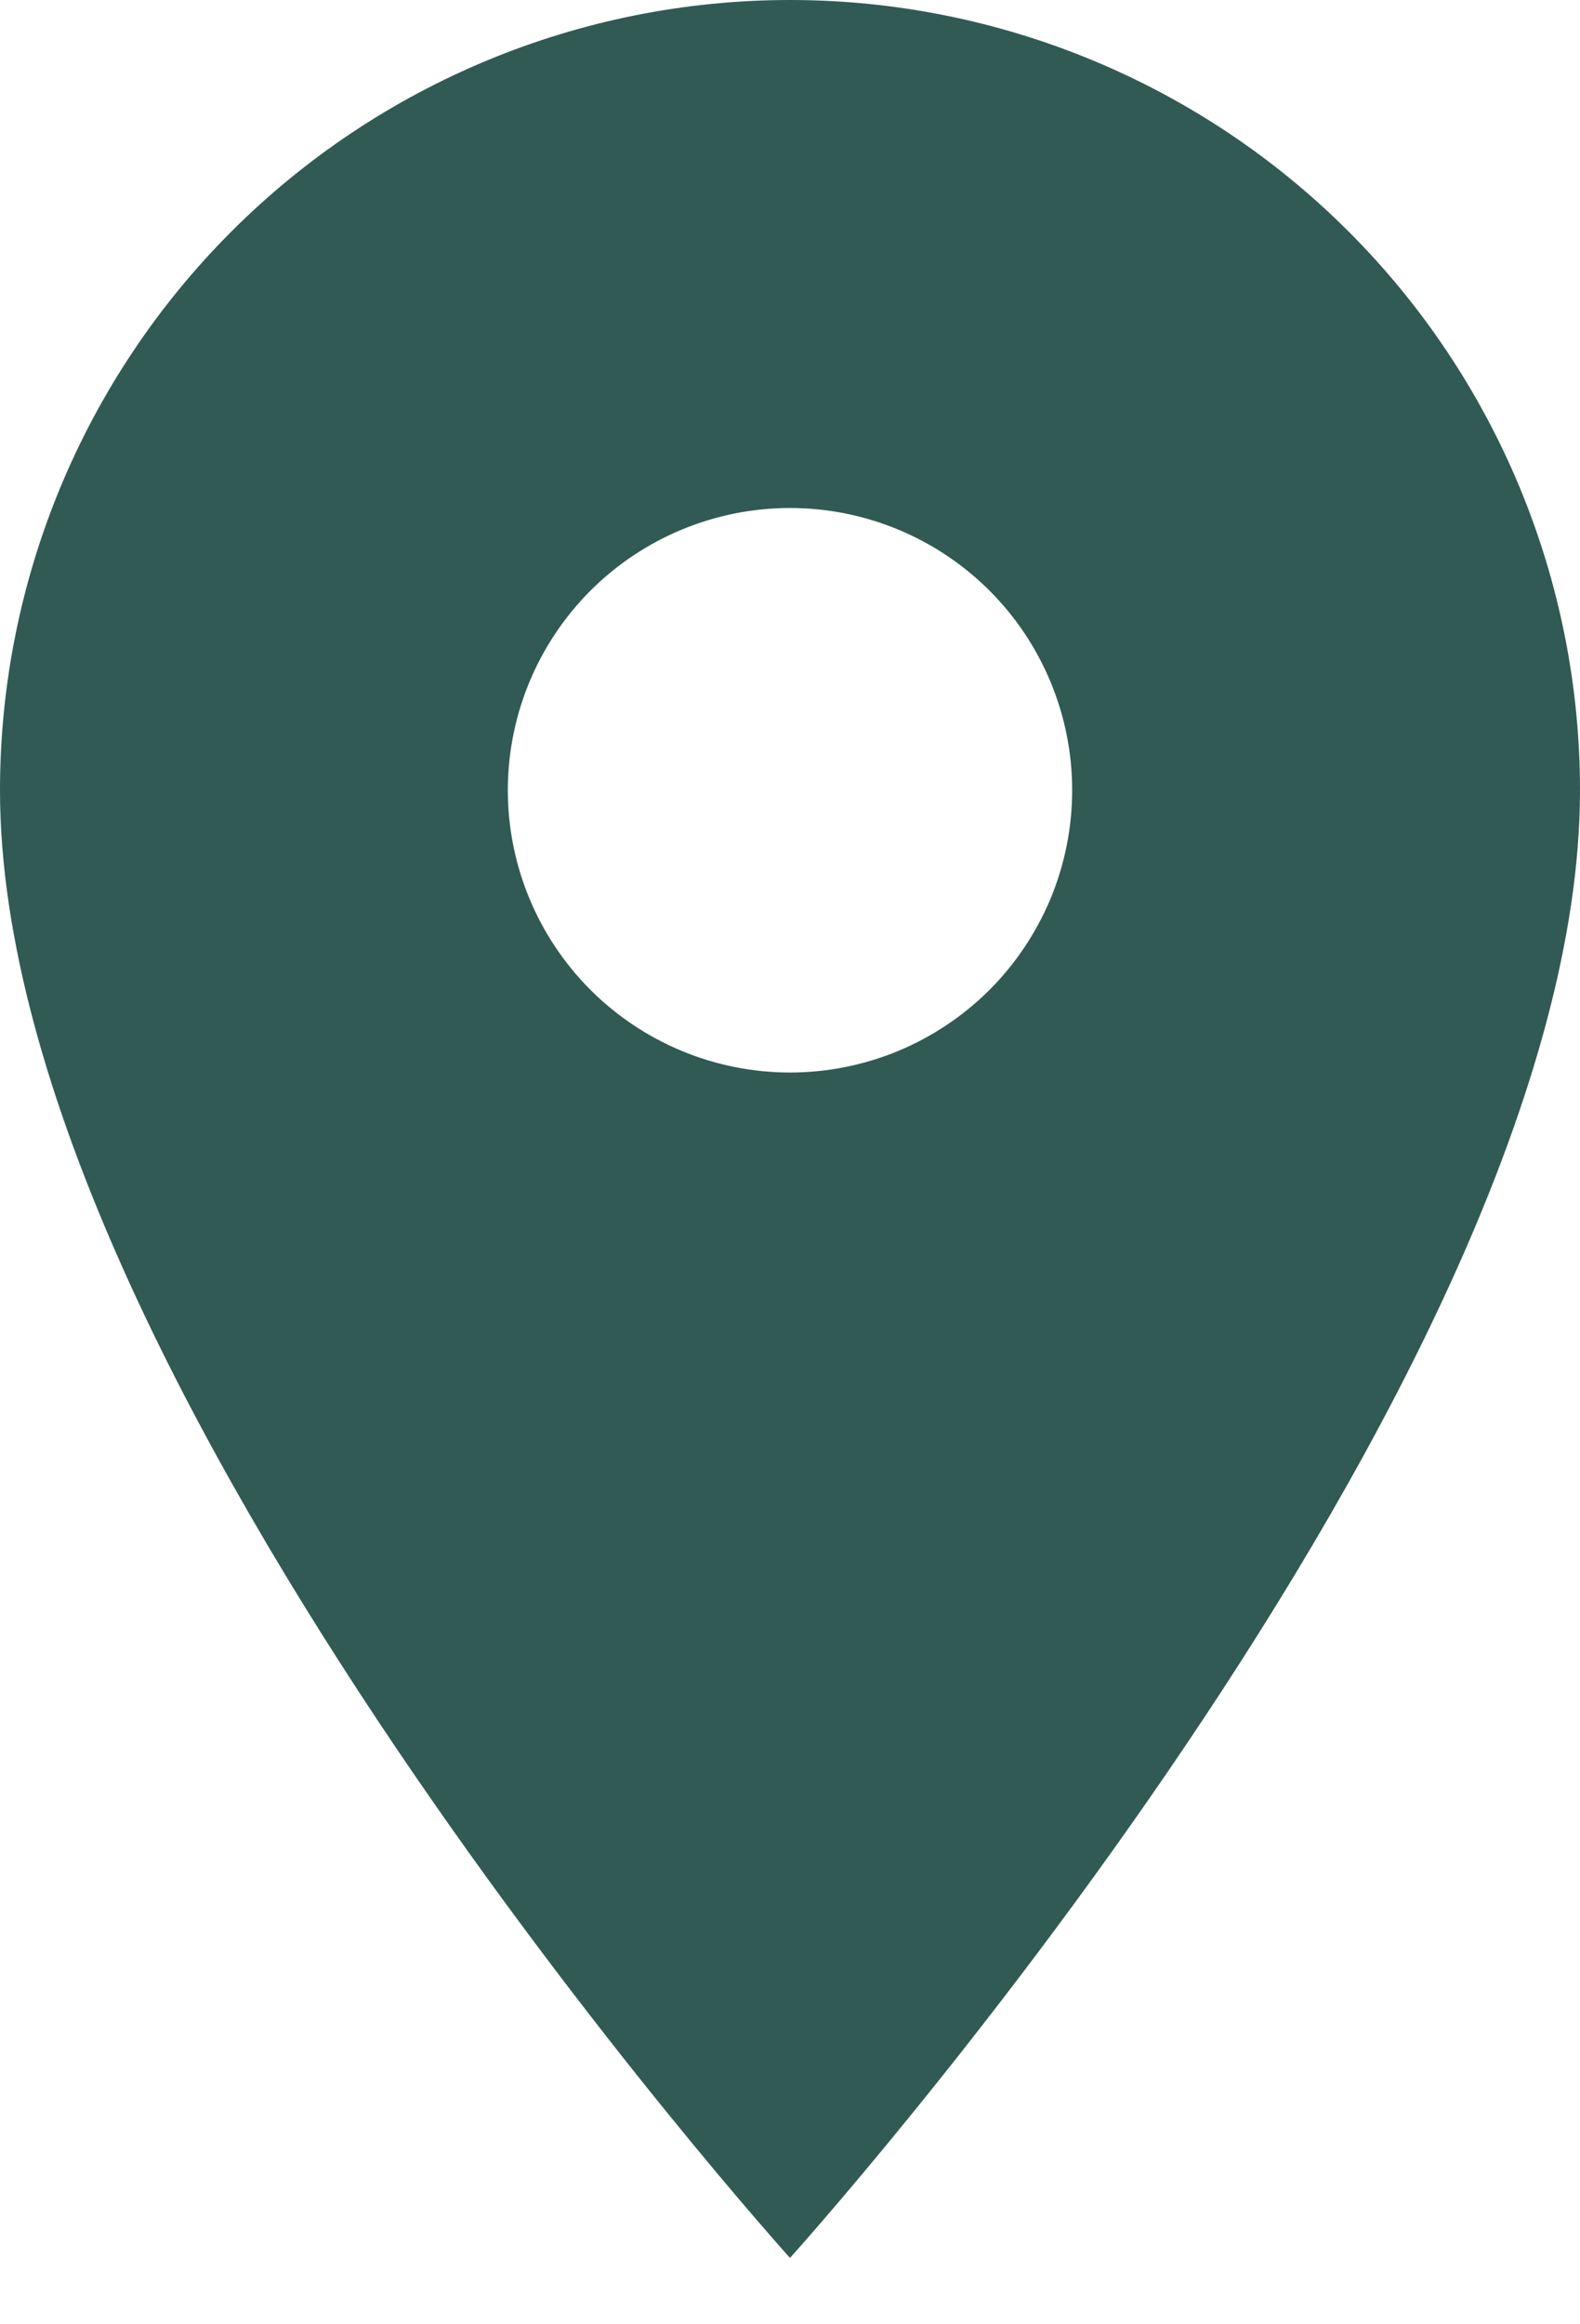 <?xml version="1.0" encoding="UTF-8"?> <svg xmlns="http://www.w3.org/2000/svg" width="17" height="25" viewBox="0 0 17 25" fill="none"><path d="M8.5 11.536C7.695 11.536 6.923 11.216 6.353 10.647C5.784 10.077 5.464 9.305 5.464 8.5C5.464 7.695 5.784 6.923 6.353 6.353C6.923 5.784 7.695 5.464 8.5 5.464C9.305 5.464 10.077 5.784 10.647 6.353C11.216 6.923 11.536 7.695 11.536 8.5C11.536 8.899 11.457 9.293 11.305 9.662C11.152 10.03 10.928 10.365 10.647 10.647C10.365 10.928 10.03 11.152 9.662 11.305C9.293 11.457 8.899 11.536 8.5 11.536ZM8.5 0C6.246 0 4.084 0.896 2.49 2.49C0.896 4.084 0 6.246 0 8.5C0 14.875 8.5 24.286 8.5 24.286C8.5 24.286 17 14.875 17 8.5C17 6.246 16.105 4.084 14.51 2.49C12.916 0.896 10.754 0 8.5 0Z" fill="#315A54"></path></svg> 